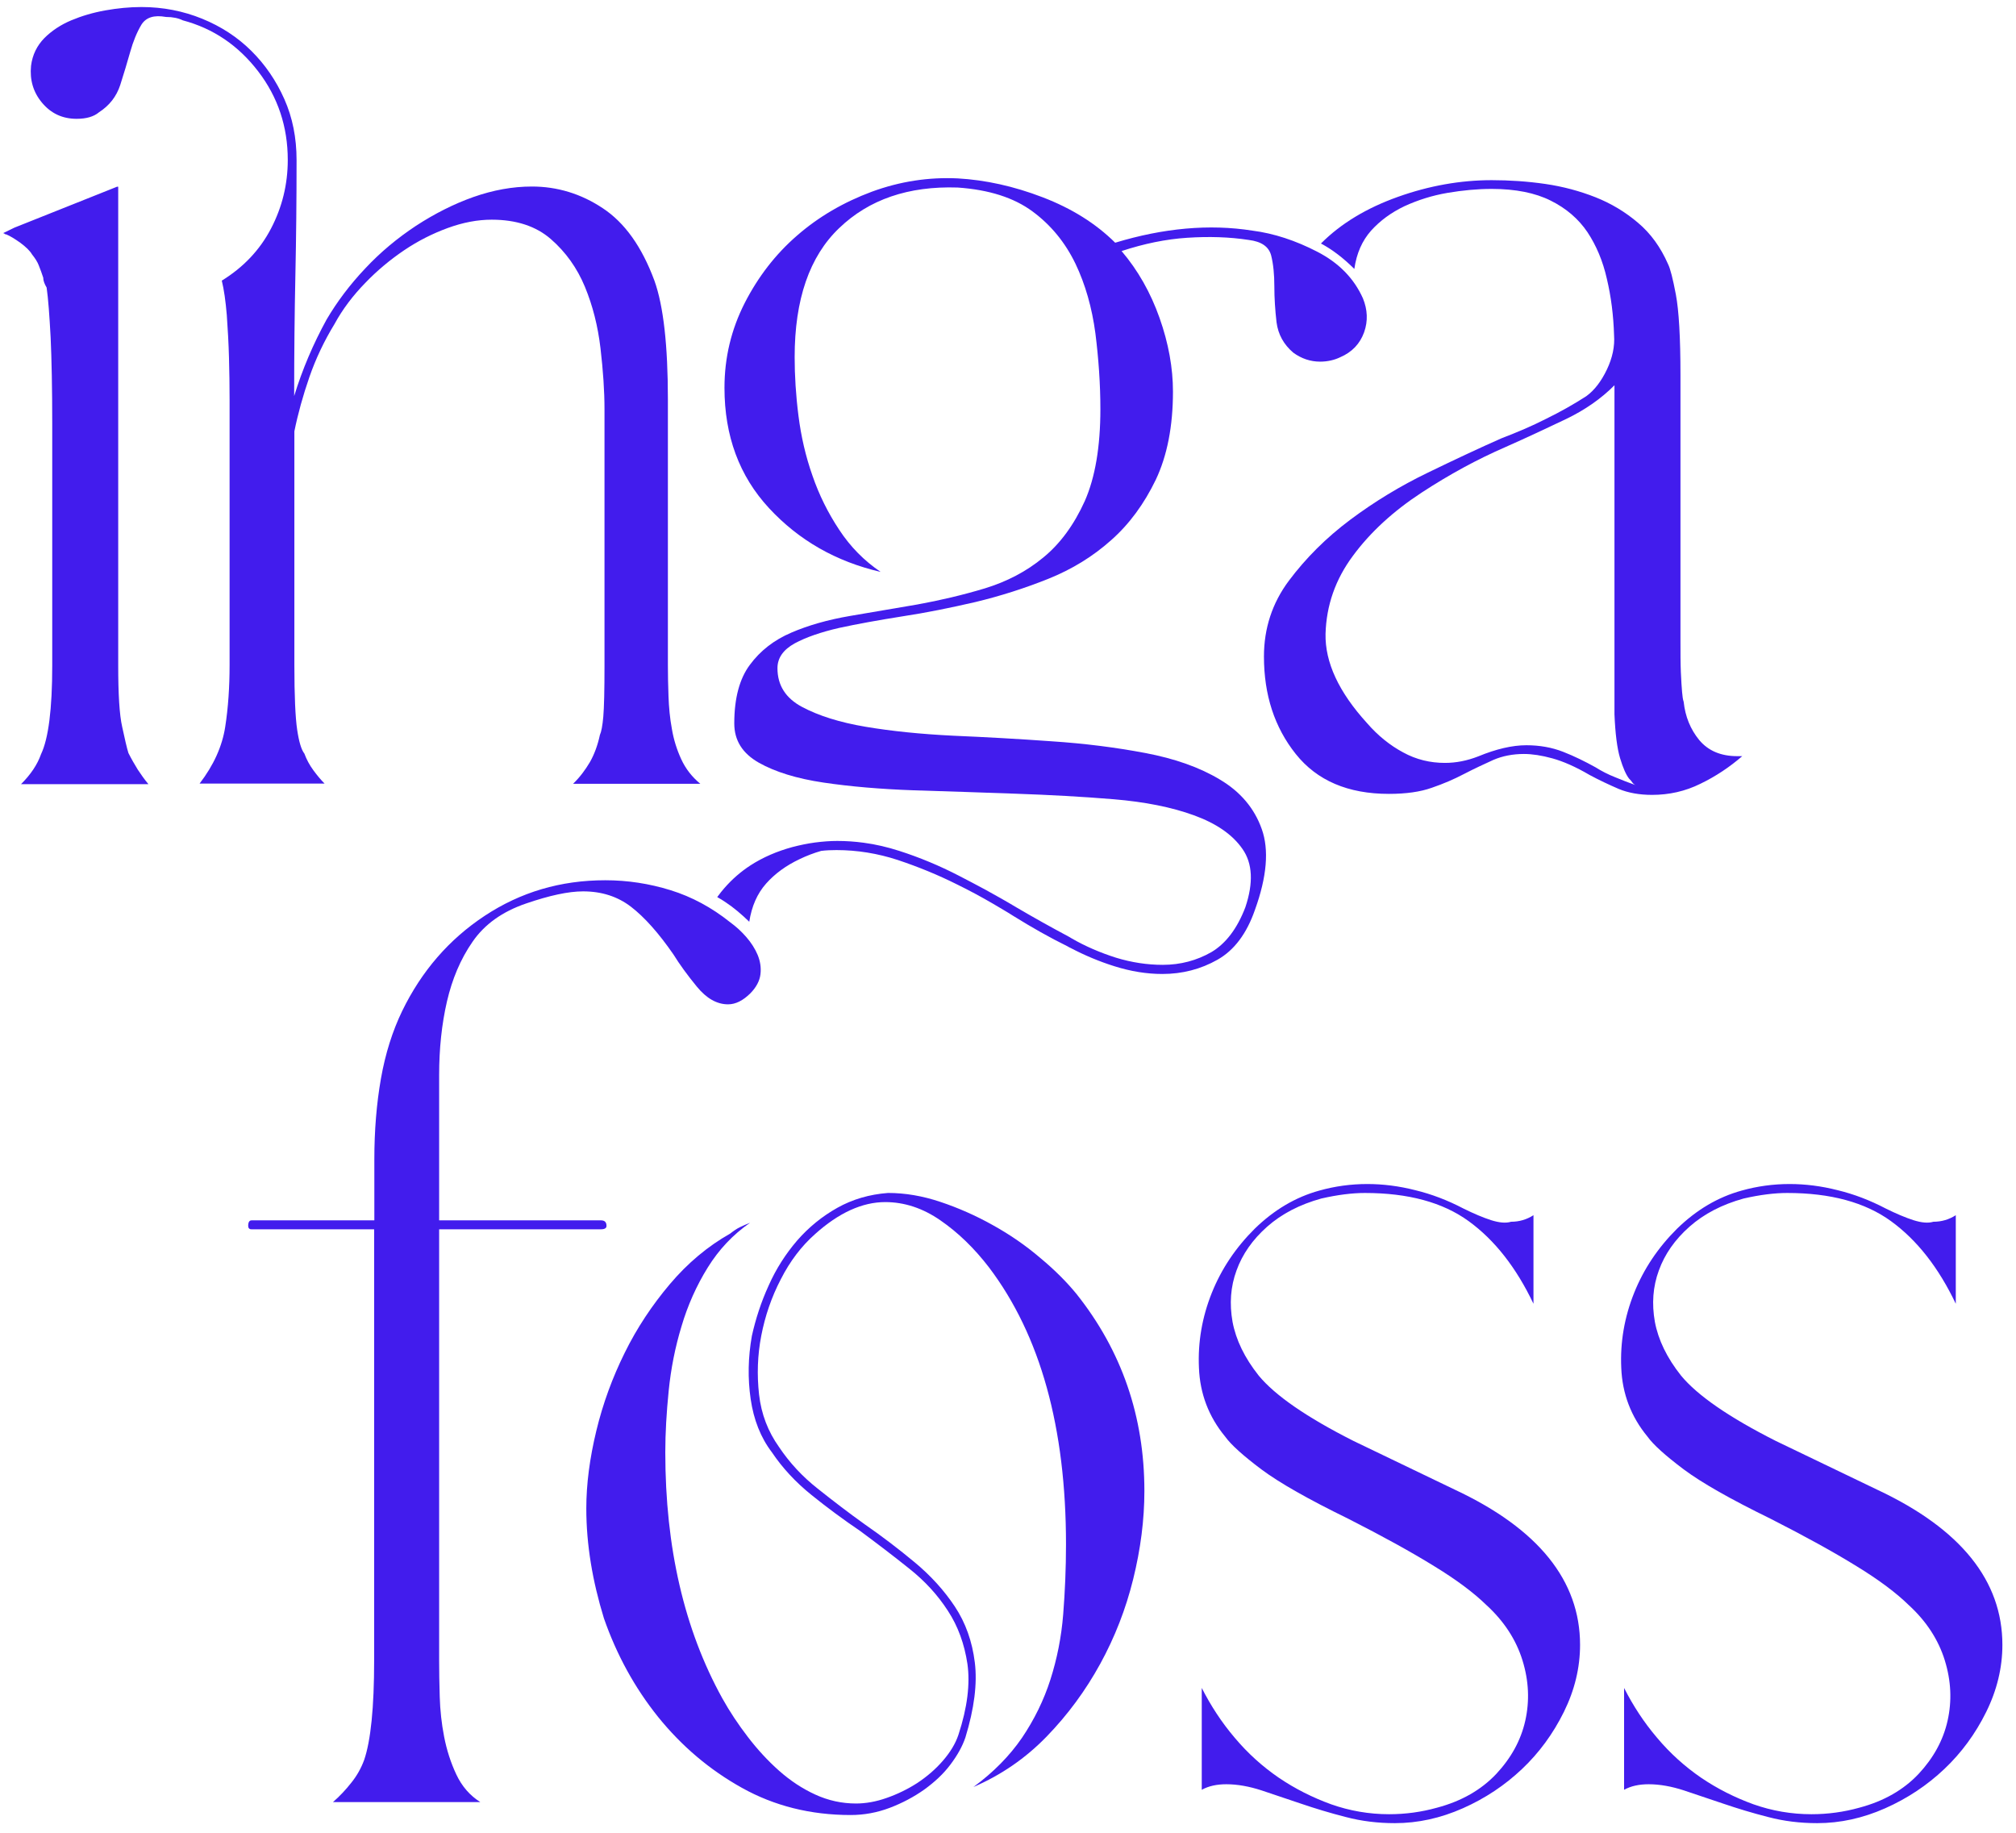 <svg width="121" height="110" viewBox="0 0 121 110" fill="none" xmlns="http://www.w3.org/2000/svg">
<path d="M0.867 13.662L7.023 11.207H7.095V39.937C7.095 41.665 7.167 42.893 7.335 43.632C7.491 44.358 7.611 44.883 7.707 45.193C7.887 45.55 8.079 45.884 8.271 46.194C8.475 46.503 8.679 46.789 8.907 47.063H1.263C1.839 46.491 2.247 45.884 2.463 45.264C2.907 44.335 3.135 42.559 3.135 39.949V25.435C3.135 23.302 3.099 21.574 3.039 20.251C2.967 18.917 2.895 17.928 2.799 17.26C2.667 17.034 2.595 16.843 2.595 16.665C2.511 16.402 2.415 16.152 2.331 15.938C2.247 15.711 2.103 15.497 1.923 15.27C1.791 15.044 1.551 14.818 1.215 14.567C0.879 14.329 0.603 14.162 0.375 14.067C0.327 14.067 0.291 14.055 0.279 14.031C0.255 14.007 0.219 13.995 0.183 13.995L0.867 13.662ZM1.863 3.95C1.947 3.282 2.223 2.734 2.667 2.281C3.111 1.84 3.651 1.483 4.275 1.221C4.899 0.959 5.583 0.756 6.315 0.625C7.047 0.494 7.779 0.422 8.487 0.422C9.784 0.422 10.996 0.661 12.136 1.125C13.276 1.59 14.26 2.234 15.088 3.056C15.916 3.878 16.576 4.843 17.068 5.952C17.56 7.06 17.8 8.275 17.8 9.61C17.8 12.005 17.776 14.317 17.728 16.557C17.68 18.798 17.656 21.205 17.656 23.767C18.148 22.17 18.796 20.645 19.601 19.179C20.225 18.118 20.993 17.093 21.917 16.116C22.829 15.139 23.849 14.293 24.965 13.554C26.081 12.827 27.233 12.243 28.409 11.826C29.598 11.409 30.762 11.195 31.926 11.195C33.438 11.195 34.866 11.624 36.174 12.494C37.494 13.364 38.526 14.806 39.282 16.855C39.822 18.369 40.087 20.74 40.087 23.969V39.925C40.087 40.498 40.099 41.117 40.123 41.784C40.147 42.452 40.206 43.107 40.327 43.751C40.434 44.394 40.627 45.002 40.891 45.574C41.155 46.146 41.539 46.634 42.031 47.04H34.398C34.806 46.646 35.13 46.205 35.406 45.741C35.67 45.276 35.874 44.728 36.006 44.108C36.09 43.929 36.162 43.56 36.21 43.012C36.258 42.464 36.282 41.427 36.282 39.925V24.565C36.282 23.457 36.198 22.241 36.042 20.907C35.886 19.572 35.574 18.345 35.106 17.213C34.638 16.081 33.954 15.127 33.066 14.353C32.178 13.578 30.99 13.185 29.514 13.185C28.661 13.185 27.785 13.352 26.873 13.685C25.961 14.019 25.085 14.46 24.257 15.02C23.429 15.58 22.649 16.224 21.917 16.986C21.185 17.737 20.561 18.559 20.081 19.441C19.456 20.466 18.952 21.526 18.568 22.635C18.184 23.743 17.884 24.827 17.668 25.888V39.913C17.668 41.773 17.728 43.071 17.836 43.798C17.944 44.525 18.088 45.002 18.268 45.228C18.4 45.586 18.58 45.919 18.808 46.229C19.036 46.539 19.253 46.801 19.48 47.028H11.98C12.832 45.919 13.336 44.787 13.516 43.632C13.696 42.476 13.78 41.236 13.78 39.913V25.959C13.78 25.471 13.78 24.815 13.78 23.993C13.78 23.171 13.768 22.325 13.744 21.467C13.72 20.597 13.672 19.751 13.612 18.905C13.54 18.059 13.444 17.38 13.312 16.843C14.608 16.045 15.592 15.008 16.264 13.721C16.936 12.434 17.272 11.064 17.272 9.598C17.272 7.608 16.684 5.832 15.496 4.283C14.308 2.734 12.808 1.709 10.972 1.221C10.708 1.09 10.372 1.018 9.964 1.018C9.243 0.887 8.763 1.042 8.487 1.483C8.223 1.924 7.995 2.472 7.815 3.115C7.635 3.759 7.431 4.426 7.215 5.106C6.987 5.797 6.567 6.333 5.943 6.738C5.631 7 5.187 7.131 4.599 7.131C3.747 7.131 3.063 6.81 2.523 6.166C1.995 5.535 1.779 4.796 1.863 3.95Z" fill="#421CED"/>
<path d="M35.19 90.535C35.19 89.069 35.394 87.52 35.791 85.875C36.187 84.231 36.763 82.67 37.495 81.192C38.227 79.703 39.139 78.332 40.207 77.069C41.275 75.806 42.487 74.793 43.819 74.042C44.047 73.864 44.239 73.732 44.419 73.649C44.599 73.566 44.803 73.47 45.019 73.387C43.987 74.102 43.147 74.996 42.475 76.08C41.803 77.164 41.275 78.344 40.903 79.607C40.519 80.87 40.267 82.157 40.135 83.468C40.003 84.779 39.931 86.006 39.931 87.162C39.931 92.882 41.071 97.804 43.351 101.927C43.795 102.725 44.311 103.5 44.887 104.25C45.463 105.001 46.087 105.68 46.76 106.276C47.432 106.872 48.152 107.349 48.932 107.706C49.712 108.064 50.528 108.243 51.38 108.243C51.956 108.243 52.58 108.135 53.216 107.909C53.864 107.682 54.476 107.385 55.052 107.015C55.628 106.634 56.145 106.193 56.589 105.68C57.032 105.168 57.345 104.656 57.525 104.119C58.065 102.475 58.233 101.057 58.065 99.865C57.885 98.674 57.501 97.601 56.889 96.672C56.288 95.742 55.52 94.896 54.572 94.145C53.636 93.395 52.652 92.644 51.62 91.881C50.636 91.214 49.664 90.499 48.704 89.724C47.744 88.95 46.952 88.092 46.328 87.162C45.655 86.281 45.235 85.208 45.055 83.969C44.875 82.729 44.899 81.466 45.127 80.179C45.355 79.154 45.679 78.153 46.136 77.152C46.58 76.151 47.156 75.258 47.84 74.459C48.536 73.661 49.34 73.005 50.252 72.493C51.164 71.981 52.184 71.683 53.3 71.599C54.332 71.599 55.376 71.778 56.444 72.136C57.513 72.493 58.569 72.958 59.589 73.53C60.621 74.102 61.569 74.757 62.433 75.496C63.309 76.223 64.029 76.95 64.605 77.653C67.329 81.073 68.686 85.017 68.686 89.486C68.686 91.214 68.458 92.978 68.014 94.777C67.57 96.576 66.909 98.268 66.033 99.865C65.157 101.462 64.089 102.916 62.817 104.227C61.545 105.537 60.081 106.538 58.425 107.253C59.625 106.372 60.597 105.383 61.341 104.298C62.073 103.214 62.649 102.046 63.045 100.807C63.441 99.567 63.705 98.257 63.813 96.886C63.921 95.516 63.981 94.121 63.981 92.692C63.981 85.685 62.445 80.144 59.361 76.068C58.473 74.912 57.501 73.971 56.444 73.244C55.4 72.517 54.284 72.147 53.132 72.147C51.752 72.147 50.336 72.791 48.908 74.078C48.104 74.793 47.42 75.687 46.868 76.771C46.303 77.856 45.919 78.988 45.691 80.167C45.463 81.347 45.427 82.515 45.559 83.695C45.691 84.874 46.099 85.923 46.76 86.852C47.384 87.782 48.152 88.616 49.076 89.343C49.988 90.07 50.936 90.797 51.92 91.5C52.952 92.215 53.936 92.966 54.896 93.764C55.856 94.562 56.66 95.444 57.309 96.421C57.957 97.398 58.353 98.519 58.509 99.782C58.665 101.045 58.473 102.546 57.945 104.274C57.765 104.811 57.465 105.347 57.044 105.907C56.624 106.467 56.096 106.956 55.472 107.408C54.848 107.849 54.152 108.219 53.396 108.505C52.64 108.791 51.86 108.934 51.056 108.934C48.644 108.934 46.471 108.386 44.527 107.301C42.583 106.217 40.915 104.799 39.499 103.047C38.095 101.295 37.015 99.329 36.246 97.124C35.562 94.896 35.19 92.715 35.19 90.535Z" fill="#421CED"/>
<path d="M104.269 45.383C103.285 45.383 102.529 45.061 101.989 44.418C101.461 43.774 101.149 43.012 101.053 42.118C101.005 41.987 100.981 41.784 100.957 41.522C100.933 41.26 100.909 40.867 100.885 40.354C100.861 39.842 100.861 39.187 100.861 38.364V22.503C100.861 20.239 100.765 18.631 100.585 17.677C100.405 16.724 100.249 16.116 100.117 15.854C99.673 14.841 99.073 14.007 98.305 13.364C97.548 12.72 96.696 12.208 95.76 11.838C94.824 11.469 93.816 11.195 92.748 11.04C91.68 10.885 90.6 10.813 89.532 10.813C87.659 10.813 85.775 11.147 83.903 11.815C82.031 12.482 80.483 13.411 79.283 14.615C79.955 14.972 80.615 15.473 81.287 16.14C81.419 15.211 81.755 14.448 82.295 13.84C82.835 13.244 83.495 12.756 84.299 12.374C85.103 12.005 85.967 11.731 86.879 11.576C87.791 11.421 88.68 11.338 89.532 11.338C90.96 11.338 92.148 11.576 93.072 12.041C94.008 12.506 94.74 13.137 95.28 13.936C95.808 14.734 96.204 15.664 96.444 16.736C96.696 17.797 96.84 18.929 96.876 20.12C96.924 20.788 96.78 21.479 96.444 22.182C96.108 22.885 95.7 23.421 95.208 23.779C94.452 24.267 93.648 24.72 92.796 25.137C91.956 25.566 91.056 25.947 90.12 26.305C88.824 26.877 87.347 27.568 85.703 28.366C84.047 29.165 82.499 30.106 81.047 31.191C79.595 32.275 78.371 33.502 77.362 34.849C76.354 36.196 75.862 37.721 75.862 39.401C75.862 41.713 76.498 43.655 77.77 45.252C79.043 46.849 80.903 47.647 83.363 47.647C84.383 47.647 85.247 47.528 85.943 47.278C86.639 47.039 87.275 46.766 87.888 46.444C88.487 46.134 89.076 45.86 89.628 45.61C90.18 45.371 90.804 45.252 91.464 45.252C91.956 45.252 92.52 45.336 93.168 45.514C93.816 45.693 94.56 46.015 95.412 46.515C95.988 46.825 96.576 47.099 97.152 47.349C97.728 47.588 98.4 47.707 99.157 47.707C100.177 47.707 101.149 47.492 102.061 47.039C102.973 46.599 103.813 46.039 104.569 45.383H104.269ZM96.936 46.646C96.516 46.48 96.12 46.277 95.76 46.05C95.136 45.705 94.488 45.383 93.816 45.121C93.144 44.859 92.412 44.728 91.608 44.728C90.768 44.728 89.796 44.954 88.728 45.395C88.055 45.657 87.395 45.788 86.723 45.788C85.835 45.788 84.995 45.586 84.215 45.157C83.435 44.74 82.703 44.156 82.043 43.393C80.351 41.534 79.523 39.747 79.559 38.043C79.607 36.339 80.147 34.778 81.203 33.359C82.247 31.941 83.627 30.678 85.319 29.57C87.011 28.462 88.692 27.556 90.336 26.841C91.632 26.269 92.844 25.697 93.996 25.149C95.136 24.601 96.108 23.922 96.9 23.123V42.869C96.948 44.025 97.056 44.895 97.236 45.502C97.416 46.098 97.596 46.503 97.776 46.73C97.86 46.813 97.932 46.897 97.968 46.956C98.016 47.028 98.088 47.087 98.172 47.123C97.776 46.98 97.356 46.825 96.936 46.646Z" fill="#421CED"/>
<path d="M81.874 19.942C81.623 20.633 81.154 21.133 80.434 21.443C80.086 21.61 79.678 21.705 79.234 21.705C78.658 21.705 78.118 21.527 77.626 21.169C77.05 20.681 76.714 20.073 76.618 19.346C76.534 18.619 76.486 17.892 76.486 17.189C76.486 16.474 76.426 15.854 76.294 15.33C76.15 14.794 75.706 14.496 74.95 14.401C73.786 14.222 72.562 14.186 71.266 14.27C69.969 14.353 68.661 14.627 67.317 15.068C68.301 16.224 69.057 17.558 69.597 19.084C70.137 20.609 70.401 22.087 70.401 23.505C70.401 25.59 70.053 27.354 69.369 28.796C68.673 30.238 67.785 31.453 66.693 32.418C65.601 33.395 64.341 34.17 62.913 34.742C61.485 35.314 60.02 35.779 58.532 36.136C57.032 36.482 55.568 36.78 54.152 36.994C52.724 37.221 51.464 37.447 50.371 37.685C49.279 37.936 48.379 38.245 47.695 38.615C47.011 38.996 46.663 39.485 46.663 40.104C46.663 41.129 47.155 41.904 48.139 42.428C49.123 42.953 50.395 43.358 51.956 43.62C53.516 43.882 55.268 44.061 57.212 44.156C59.156 44.239 61.112 44.347 63.105 44.49C65.097 44.621 66.969 44.859 68.733 45.193C70.497 45.526 71.998 46.051 73.222 46.79C74.446 47.517 75.286 48.505 75.73 49.757C76.174 50.996 76.042 52.617 75.322 54.607C74.83 56.025 74.086 57.026 73.078 57.598C72.07 58.17 70.966 58.456 69.765 58.456C68.829 58.456 67.869 58.301 66.885 57.991C65.973 57.705 65.097 57.336 64.257 56.895C64.197 56.871 64.137 56.835 64.077 56.799C63.009 56.275 61.917 55.655 60.825 54.976C60.416 54.714 59.996 54.476 59.576 54.225C58.88 53.82 58.172 53.439 57.44 53.081C56.276 52.498 55.1 52.021 53.888 51.616C52.688 51.222 51.452 51.02 50.203 51.02C49.903 51.02 49.591 51.032 49.291 51.068C48.835 51.199 48.403 51.365 47.983 51.568C47.179 51.949 46.507 52.438 45.979 53.034C45.451 53.63 45.115 54.392 44.971 55.322C44.491 54.857 44.023 54.464 43.555 54.154C43.387 54.035 43.219 53.939 43.051 53.844C43.063 53.82 43.075 53.796 43.099 53.773C43.219 53.606 43.339 53.463 43.471 53.308C43.927 52.783 44.455 52.319 45.043 51.938C45.799 51.449 46.639 51.091 47.551 50.841C48.007 50.722 48.463 50.627 48.907 50.567C49.363 50.508 49.807 50.472 50.252 50.472C50.779 50.472 51.308 50.508 51.836 50.579C52.556 50.674 53.264 50.841 53.972 51.068C55.196 51.461 56.396 51.961 57.548 52.557C58.076 52.831 58.604 53.105 59.132 53.391C59.756 53.737 60.38 54.082 60.992 54.452C62.049 55.072 63.093 55.655 64.101 56.192C64.173 56.227 64.245 56.275 64.305 56.311C65.145 56.799 66.045 57.181 66.981 57.479C67.917 57.765 68.853 57.908 69.789 57.908C70.858 57.908 71.83 57.645 72.706 57.145C73.57 56.633 74.254 55.739 74.746 54.452C75.238 52.986 75.178 51.818 74.578 50.96C73.978 50.09 73.006 49.423 71.662 48.934C70.329 48.446 68.709 48.124 66.837 47.969C64.965 47.814 62.997 47.707 60.944 47.636C58.892 47.564 56.864 47.493 54.848 47.433C52.844 47.362 51.032 47.207 49.423 46.968C47.815 46.73 46.519 46.325 45.547 45.777C44.563 45.217 44.071 44.442 44.071 43.417C44.071 41.916 44.383 40.736 45.007 39.902C45.631 39.056 46.459 38.412 47.491 37.971C48.511 37.531 49.687 37.197 51.008 36.97C52.328 36.744 53.684 36.518 55.064 36.279C56.444 36.029 57.8 35.707 59.108 35.314C60.428 34.909 61.605 34.301 62.625 33.455C63.645 32.621 64.473 31.477 65.109 30.071C65.733 28.653 66.045 26.806 66.045 24.553C66.045 23.052 65.937 21.527 65.745 20.001C65.541 18.476 65.145 17.07 64.545 15.819C63.933 14.556 63.081 13.507 61.965 12.685C60.849 11.862 59.36 11.386 57.476 11.255C54.524 11.159 52.16 11.97 50.371 13.686C48.583 15.39 47.695 17.976 47.695 21.431C47.695 22.54 47.767 23.719 47.923 24.947C48.079 26.186 48.355 27.39 48.763 28.545C49.159 29.701 49.699 30.786 50.371 31.799C51.044 32.824 51.872 33.658 52.856 34.325C50.179 33.705 47.947 32.43 46.159 30.5C44.371 28.569 43.483 26.162 43.483 23.278C43.483 21.455 43.891 19.775 44.695 18.19C45.499 16.617 46.543 15.259 47.839 14.138C49.135 13.006 50.636 12.136 52.328 11.505C54.02 10.885 55.736 10.623 57.488 10.707C59.144 10.802 60.837 11.171 62.577 11.839C64.317 12.506 65.769 13.412 66.933 14.567C69.837 13.686 72.586 13.435 75.166 13.841C76.462 14.007 77.758 14.436 79.054 15.104C80.35 15.771 81.263 16.701 81.802 17.904C82.079 18.583 82.115 19.262 81.874 19.942Z" fill="#421CED"/>
<path d="M79.186 71.457C80.122 71.194 81.082 71.063 82.066 71.063C83.002 71.063 83.962 71.182 84.946 71.433C85.93 71.671 86.89 72.04 87.826 72.529C88.45 72.839 89.014 73.077 89.495 73.232C89.987 73.387 90.383 73.423 90.695 73.327C91.187 73.327 91.631 73.196 92.039 72.934V78.249C91.007 76.08 89.71 74.424 88.15 73.292C86.59 72.159 84.514 71.6 81.922 71.6C81.166 71.6 80.29 71.707 79.305 71.933C78.009 72.291 76.929 72.851 76.053 73.625C75.177 74.4 74.565 75.282 74.217 76.247C73.857 77.224 73.785 78.249 73.977 79.333C74.181 80.418 74.697 81.49 75.549 82.563C76.533 83.754 78.43 85.065 81.238 86.483L87.334 89.415C92.339 91.762 94.835 94.872 94.835 98.721C94.835 100.092 94.511 101.438 93.863 102.749C93.215 104.06 92.375 105.204 91.355 106.169C90.323 107.146 89.147 107.933 87.802 108.529C86.458 109.124 85.102 109.422 83.722 109.422C82.69 109.422 81.718 109.303 80.77 109.053C79.834 108.815 78.933 108.541 78.093 108.255C77.241 107.969 76.449 107.706 75.717 107.456C74.985 107.218 74.277 107.087 73.605 107.087C73.029 107.087 72.537 107.194 72.129 107.42V101.307C72.669 102.368 73.317 103.369 74.109 104.298C74.889 105.228 75.777 106.026 76.749 106.693C77.733 107.361 78.778 107.885 79.894 108.29C81.01 108.684 82.174 108.886 83.374 108.886C84.358 108.886 85.318 108.755 86.254 108.493C87.73 108.1 88.906 107.42 89.806 106.467C90.695 105.514 91.283 104.453 91.547 103.273C91.811 102.094 91.763 100.89 91.379 99.651C90.995 98.412 90.275 97.303 89.207 96.326C88.486 95.623 87.454 94.837 86.086 94.002C84.718 93.156 82.99 92.203 80.902 91.142C78.537 89.987 76.809 89.009 75.705 88.187C74.613 87.365 73.881 86.71 73.533 86.221C72.549 85.029 72.021 83.647 71.961 82.098C71.889 80.549 72.153 79.047 72.729 77.605C73.305 76.163 74.169 74.876 75.309 73.744C76.473 72.612 77.757 71.85 79.186 71.457Z" fill="#421CED"/>
<path d="M104.533 71.457C105.469 71.194 106.429 71.063 107.413 71.063C108.35 71.063 109.31 71.182 110.294 71.433C111.278 71.671 112.238 72.04 113.174 72.529C113.798 72.839 114.362 73.077 114.842 73.232C115.334 73.387 115.73 73.423 116.042 73.327C116.534 73.327 116.978 73.196 117.386 72.934V78.249C116.354 76.08 115.058 74.424 113.498 73.292C111.938 72.159 109.862 71.6 107.269 71.6C106.513 71.6 105.637 71.707 104.653 71.933C103.357 72.291 102.277 72.851 101.401 73.625C100.525 74.4 99.913 75.282 99.565 76.247C99.205 77.224 99.133 78.249 99.325 79.333C99.529 80.418 100.045 81.49 100.897 82.563C101.881 83.754 103.777 85.065 106.585 86.483L112.682 89.415C117.686 91.762 120.183 94.872 120.183 98.721C120.183 100.092 119.859 101.438 119.211 102.749C118.563 104.06 117.722 105.204 116.702 106.169C115.67 107.146 114.494 107.933 113.15 108.529C111.806 109.124 110.45 109.422 109.07 109.422C108.038 109.422 107.065 109.303 106.117 109.053C105.181 108.815 104.281 108.541 103.441 108.255C102.589 107.969 101.797 107.706 101.065 107.456C100.333 107.218 99.625 107.087 98.953 107.087C98.377 107.087 97.885 107.194 97.477 107.42V101.307C98.016 102.368 98.665 103.369 99.457 104.298C100.237 105.228 101.125 106.026 102.097 106.693C103.081 107.361 104.125 107.885 105.241 108.29C106.357 108.684 107.521 108.886 108.722 108.886C109.706 108.886 110.666 108.755 111.602 108.493C113.078 108.1 114.254 107.42 115.154 106.467C116.042 105.514 116.63 104.453 116.894 103.273C117.158 102.094 117.11 100.89 116.726 99.651C116.342 98.412 115.622 97.303 114.554 96.326C113.834 95.623 112.802 94.837 111.434 94.002C110.066 93.156 108.338 92.203 106.249 91.142C103.885 89.987 102.157 89.009 101.053 88.187C99.961 87.365 99.229 86.71 98.881 86.221C97.897 85.029 97.368 83.647 97.308 82.098C97.237 80.549 97.501 79.047 98.077 77.605C98.653 76.163 99.517 74.876 100.657 73.744C101.821 72.612 103.105 71.85 104.533 71.457Z" fill="#421CED"/>
<path d="M14.896 73.577C14.896 73.351 14.967 73.243 15.1 73.243H22.468V69.585C22.468 67.857 22.6 66.237 22.864 64.735C23.128 63.234 23.56 61.875 24.136 60.684C25.3 58.288 26.945 56.382 29.093 54.964C31.241 53.546 33.641 52.831 36.33 52.831C37.674 52.831 38.97 53.033 40.242 53.426C41.514 53.82 42.714 54.463 43.83 55.357C44.19 55.619 44.514 55.917 44.802 56.251C45.09 56.584 45.318 56.942 45.474 57.311C45.63 57.693 45.691 58.074 45.642 58.479C45.594 58.872 45.391 59.254 45.042 59.611C44.598 60.052 44.154 60.278 43.698 60.278C43.026 60.278 42.402 59.921 41.826 59.218C41.25 58.515 40.782 57.871 40.422 57.287C39.534 56 38.682 55.047 37.878 54.427C37.074 53.808 36.114 53.498 34.997 53.498C34.109 53.498 32.969 53.748 31.577 54.225C30.149 54.713 29.081 55.476 28.361 56.525C27.641 57.561 27.137 58.765 26.825 60.111C26.513 61.47 26.357 62.936 26.357 64.532C26.357 66.129 26.357 67.726 26.357 69.323V73.243H36.066C36.294 73.243 36.402 73.351 36.402 73.577C36.402 73.708 36.294 73.78 36.066 73.78H26.357V99.65C26.357 100.318 26.369 101.045 26.393 101.843C26.417 102.641 26.501 103.44 26.657 104.238C26.813 105.037 27.053 105.787 27.389 106.502C27.725 107.217 28.205 107.765 28.829 108.159H19.984C20.392 107.801 20.752 107.42 21.088 106.991C21.424 106.574 21.676 106.121 21.856 105.632C22.252 104.477 22.456 102.486 22.456 99.65V73.78H15.088C14.967 73.78 14.896 73.708 14.896 73.577Z" fill="#421CED"/>
</svg>
